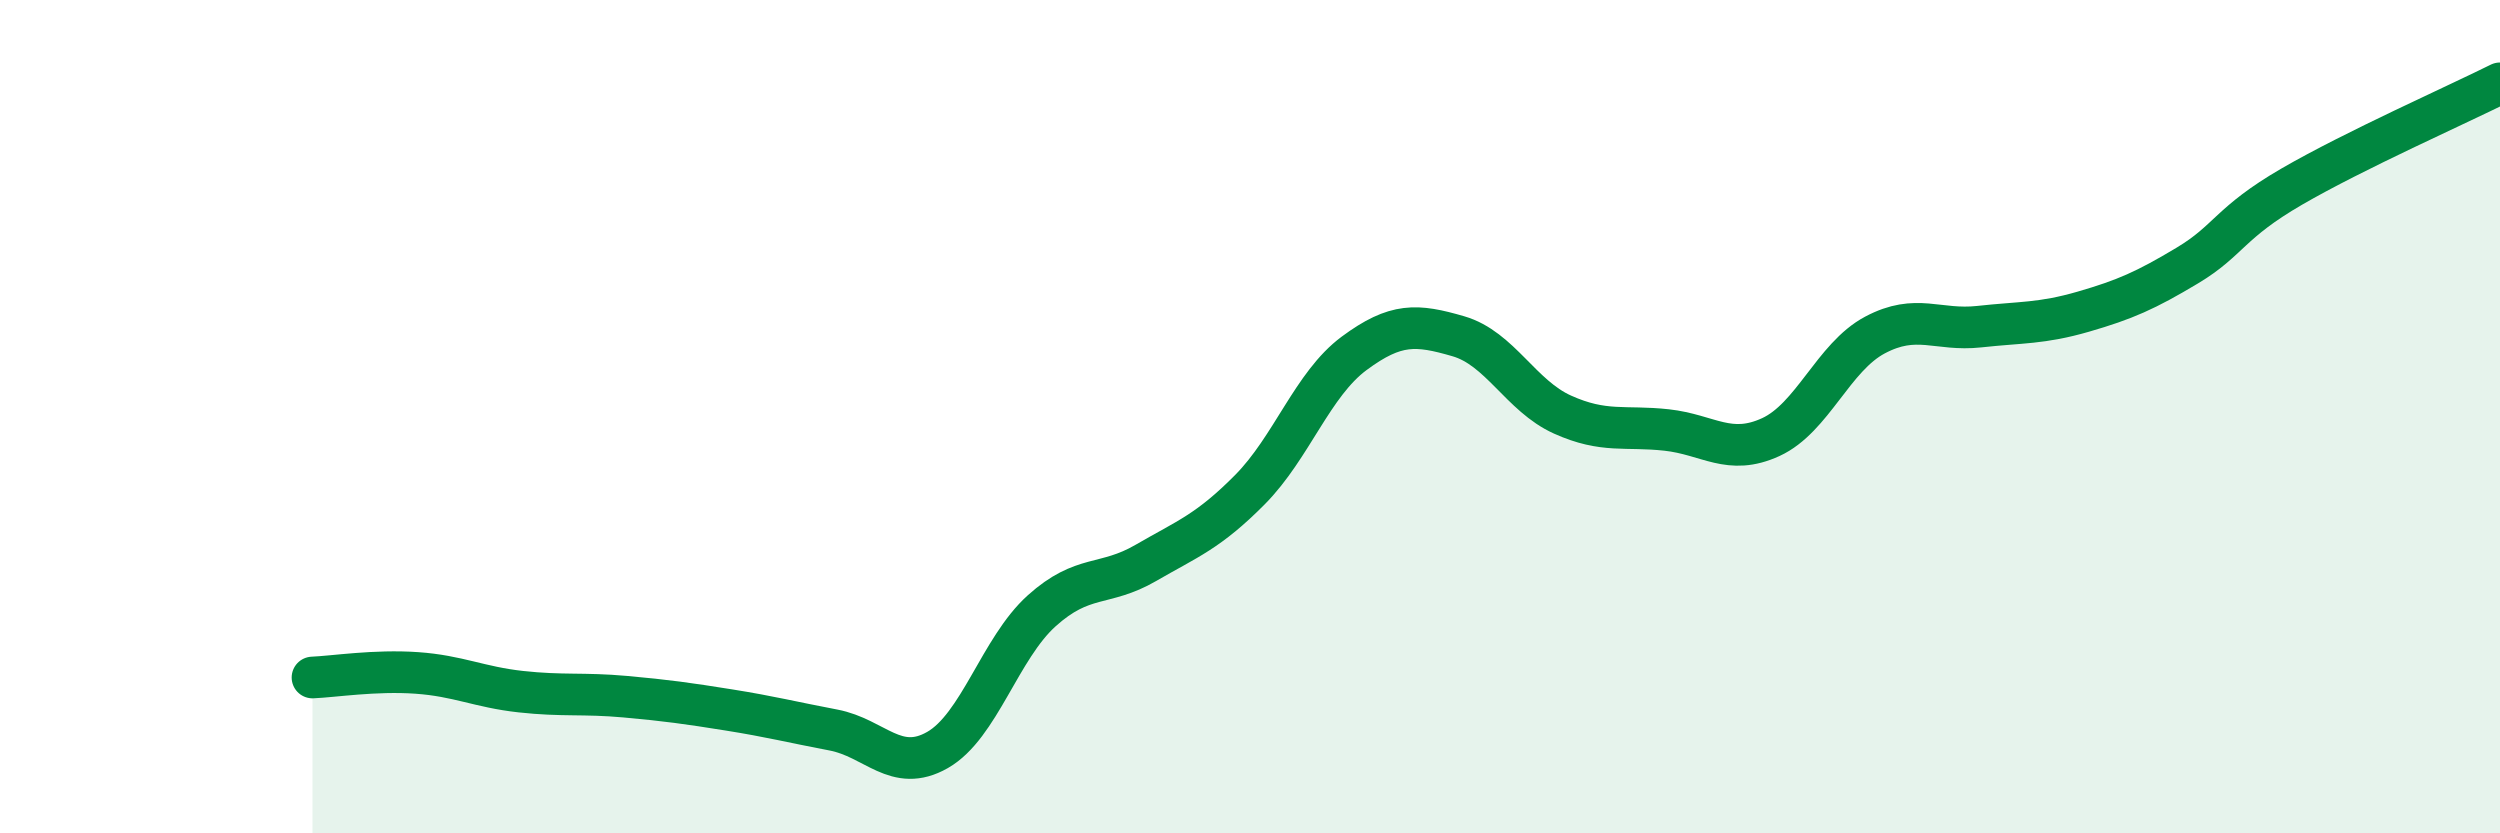 
    <svg width="60" height="20" viewBox="0 0 60 20" xmlns="http://www.w3.org/2000/svg">
      <path
        d="M 7.5,16.26 C 8,16.24 9,16.08 10,16.15 C 11,16.22 11.5,16.49 12.5,16.6 C 13.5,16.71 14,16.63 15,16.72 C 16,16.81 16.5,16.88 17.5,17.04 C 18.5,17.2 19,17.33 20,17.52 C 21,17.71 21.5,18.57 22.5,18 C 23.5,17.43 24,15.56 25,14.66 C 26,13.76 26.5,14.09 27.5,13.51 C 28.5,12.93 29,12.76 30,11.75 C 31,10.74 31.5,9.22 32.5,8.48 C 33.5,7.74 34,7.78 35,8.07 C 36,8.36 36.5,9.5 37.5,9.95 C 38.5,10.4 39,10.21 40,10.32 C 41,10.43 41.5,10.95 42.5,10.49 C 43.5,10.03 44,8.57 45,8.04 C 46,7.51 46.5,7.95 47.5,7.84 C 48.5,7.73 49,7.77 50,7.48 C 51,7.19 51.5,6.97 52.5,6.37 C 53.5,5.77 53.5,5.35 55,4.48 C 56.5,3.61 59,2.5 60,2L60 20L7.5 20Z"
        fill="#008740"
        opacity="0.1"
        stroke-linecap="round"
        stroke-linejoin="round"
      />
      <path
        d="M 7.5,16.26 C 8,16.24 9,16.08 10,16.15 C 11,16.22 11.5,16.49 12.5,16.6 C 13.5,16.71 14,16.63 15,16.72 C 16,16.81 16.5,16.88 17.5,17.04 C 18.5,17.2 19,17.33 20,17.52 C 21,17.71 21.5,18.57 22.5,18 C 23.5,17.43 24,15.56 25,14.66 C 26,13.76 26.5,14.09 27.5,13.51 C 28.5,12.93 29,12.76 30,11.75 C 31,10.74 31.5,9.22 32.5,8.48 C 33.5,7.74 34,7.78 35,8.07 C 36,8.36 36.5,9.5 37.5,9.95 C 38.5,10.4 39,10.21 40,10.32 C 41,10.43 41.5,10.95 42.5,10.49 C 43.5,10.03 44,8.57 45,8.04 C 46,7.51 46.5,7.95 47.5,7.84 C 48.5,7.73 49,7.77 50,7.48 C 51,7.19 51.5,6.97 52.5,6.37 C 53.5,5.77 53.5,5.35 55,4.48 C 56.5,3.61 59,2.5 60,2"
        stroke="#008740"
        stroke-width="1"
        fill="none"
        stroke-linecap="round"
        stroke-linejoin="round"
      />
    </svg>
  